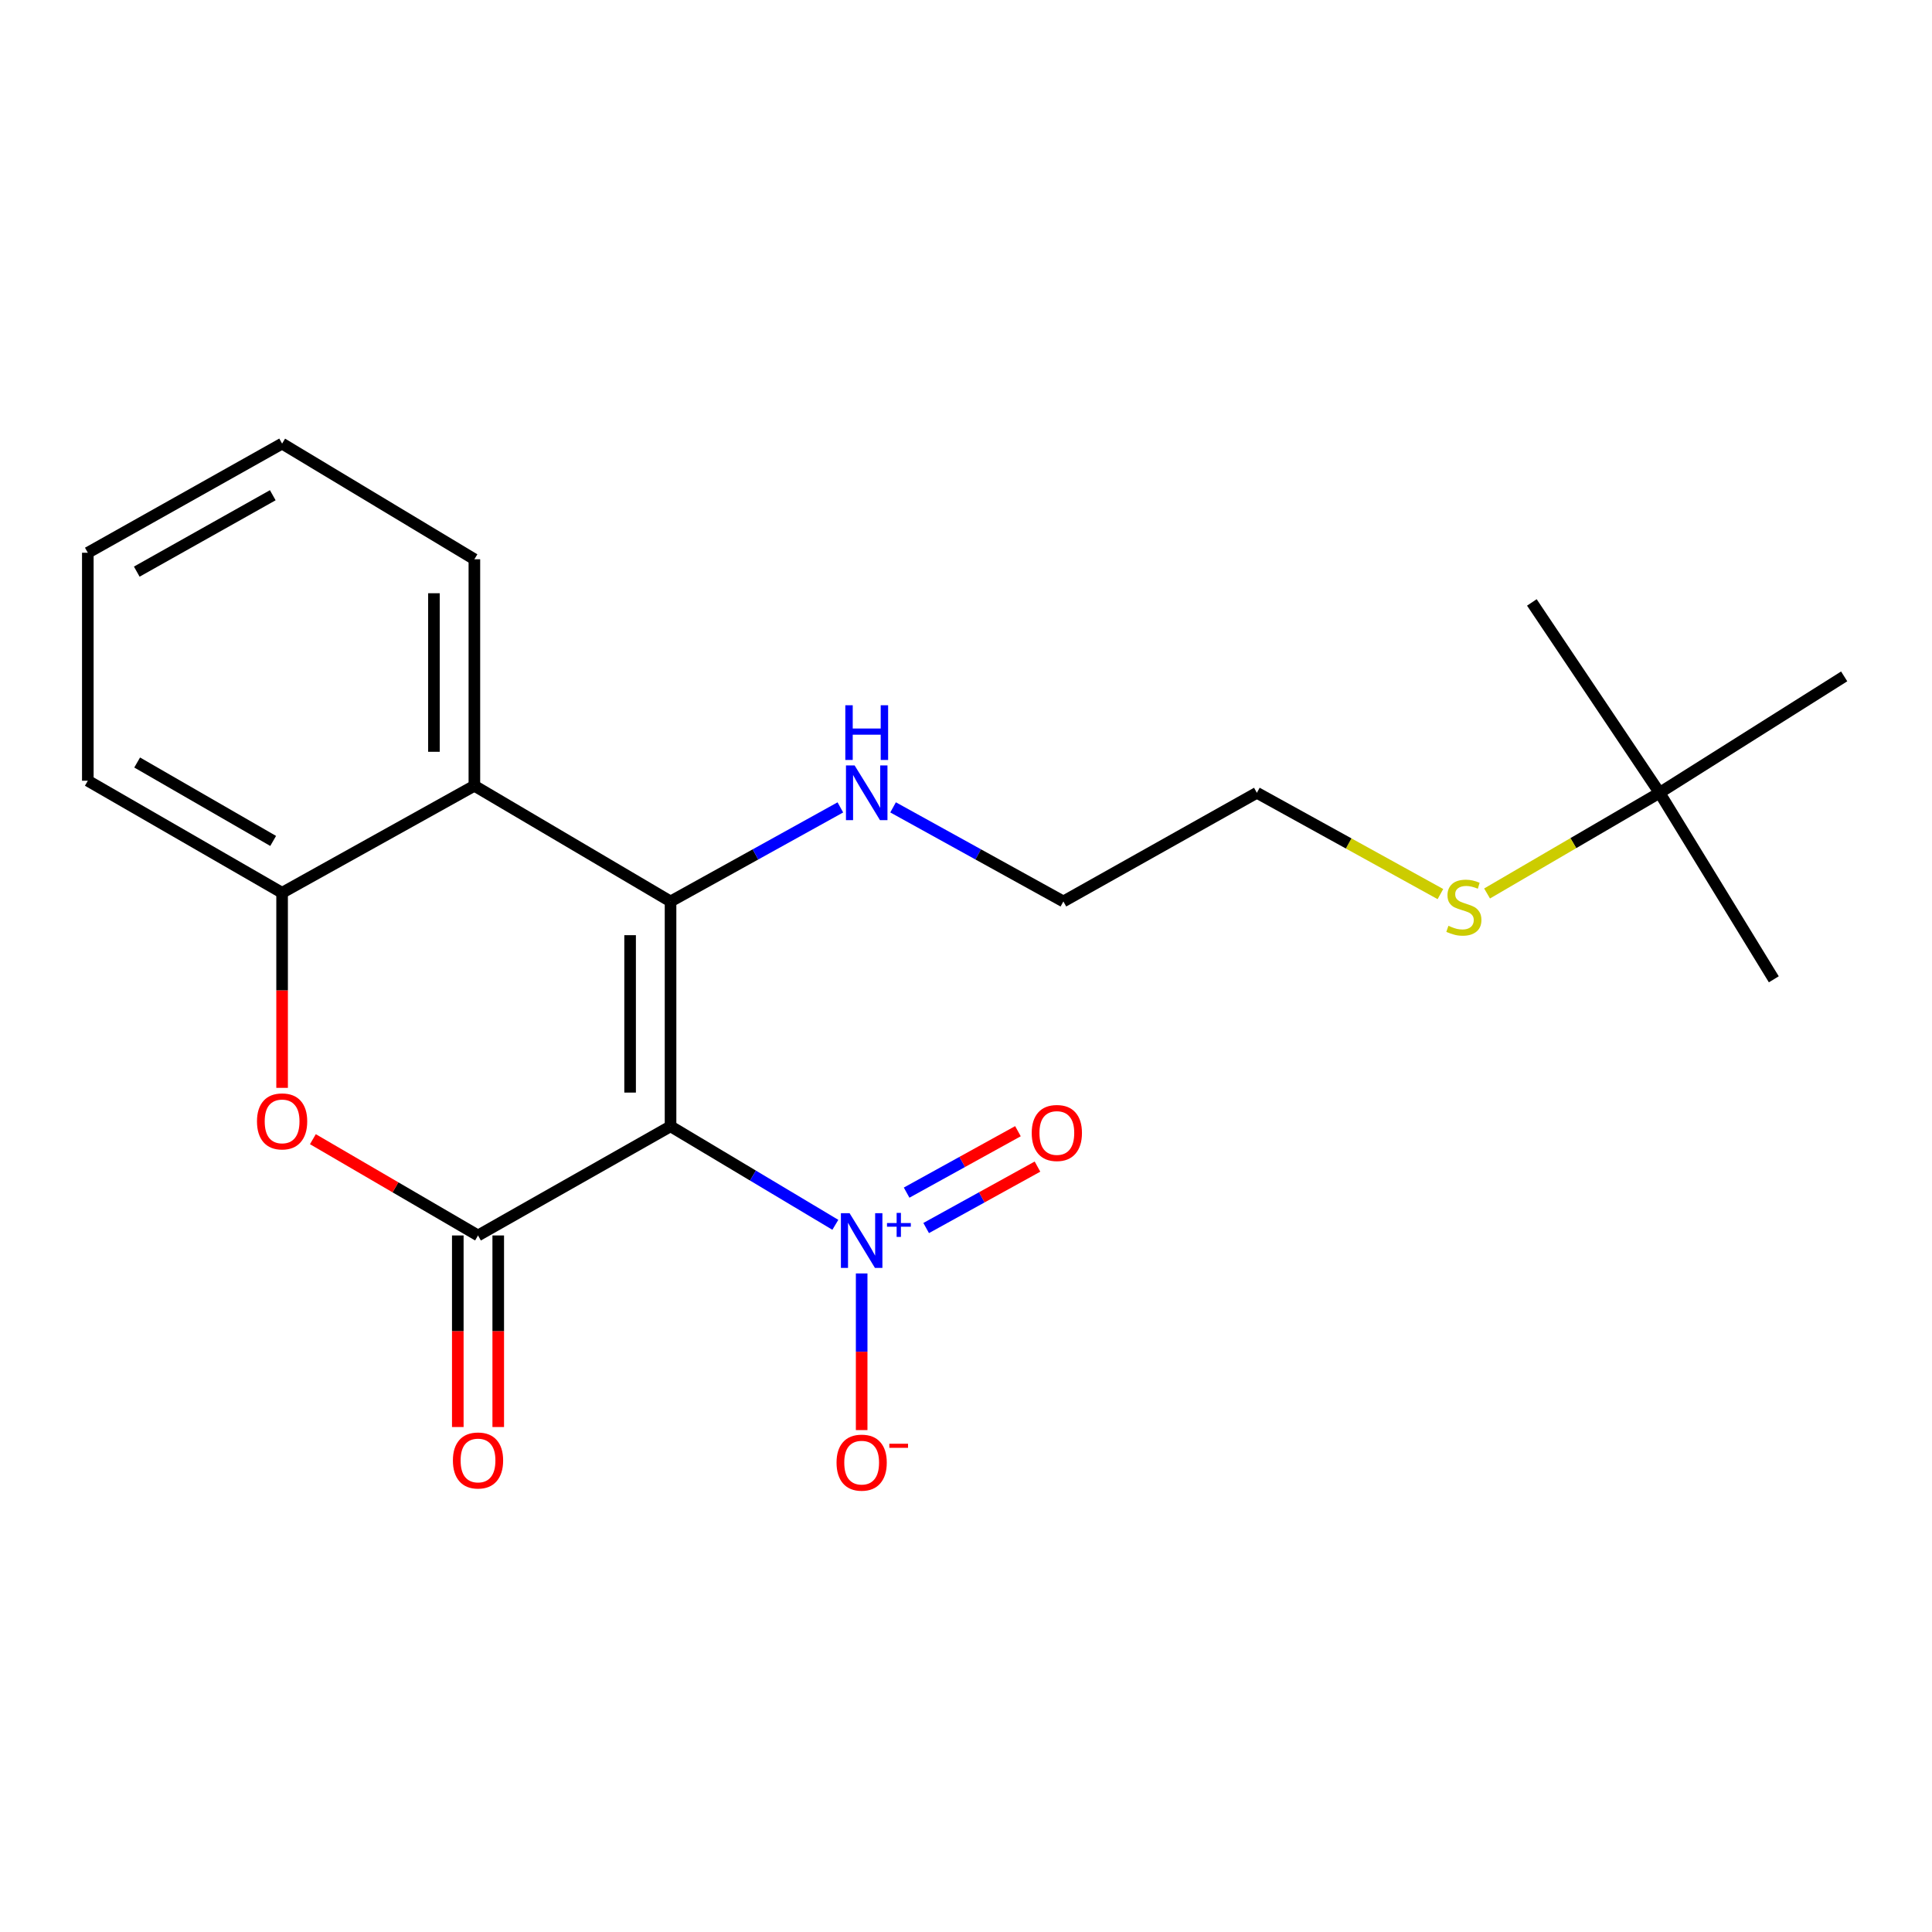 <?xml version='1.0' encoding='iso-8859-1'?>
<svg version='1.1' baseProfile='full'
              xmlns='http://www.w3.org/2000/svg'
                      xmlns:rdkit='http://www.rdkit.org/xml'
                      xmlns:xlink='http://www.w3.org/1999/xlink'
                  xml:space='preserve'
width='1000px' height='1000px' viewBox='0 0 1000 1000'>
<!-- END OF HEADER -->
<rect style='opacity:1.0;fill:#FFFFFF;stroke:none' width='1000' height='1000' x='0' y='0'> </rect>
<path class='bond-0' d='M 347.074,582.977 L 347.074,466.59' style='fill:none;fill-rule:evenodd;stroke:#000000;stroke-width:6px;stroke-linecap:butt;stroke-linejoin:miter;stroke-opacity:1' />
<path class='bond-0' d='M 326.141,565.519 L 326.141,484.048' style='fill:none;fill-rule:evenodd;stroke:#000000;stroke-width:6px;stroke-linecap:butt;stroke-linejoin:miter;stroke-opacity:1' />
<path class='bond-1' d='M 347.074,582.977 L 247.422,639.472' style='fill:none;fill-rule:evenodd;stroke:#000000;stroke-width:6px;stroke-linecap:butt;stroke-linejoin:miter;stroke-opacity:1' />
<path class='bond-2' d='M 347.074,582.977 L 389.723,608.468' style='fill:none;fill-rule:evenodd;stroke:#000000;stroke-width:6px;stroke-linecap:butt;stroke-linejoin:miter;stroke-opacity:1' />
<path class='bond-2' d='M 389.723,608.468 L 432.372,633.959' style='fill:none;fill-rule:evenodd;stroke:#0000FF;stroke-width:6px;stroke-linecap:butt;stroke-linejoin:miter;stroke-opacity:1' />
<path class='bond-4' d='M 347.074,466.59 L 245.538,406.71' style='fill:none;fill-rule:evenodd;stroke:#000000;stroke-width:6px;stroke-linecap:butt;stroke-linejoin:miter;stroke-opacity:1' />
<path class='bond-9' d='M 347.074,466.59 L 391.021,442.248' style='fill:none;fill-rule:evenodd;stroke:#000000;stroke-width:6px;stroke-linecap:butt;stroke-linejoin:miter;stroke-opacity:1' />
<path class='bond-9' d='M 391.021,442.248 L 434.968,417.906' style='fill:none;fill-rule:evenodd;stroke:#0000FF;stroke-width:6px;stroke-linecap:butt;stroke-linejoin:miter;stroke-opacity:1' />
<path class='bond-3' d='M 247.422,639.472 L 204.685,614.555' style='fill:none;fill-rule:evenodd;stroke:#000000;stroke-width:6px;stroke-linecap:butt;stroke-linejoin:miter;stroke-opacity:1' />
<path class='bond-3' d='M 204.685,614.555 L 161.948,589.639' style='fill:none;fill-rule:evenodd;stroke:#FF0000;stroke-width:6px;stroke-linecap:butt;stroke-linejoin:miter;stroke-opacity:1' />
<path class='bond-7' d='M 236.955,639.472 L 236.955,689.051' style='fill:none;fill-rule:evenodd;stroke:#000000;stroke-width:6px;stroke-linecap:butt;stroke-linejoin:miter;stroke-opacity:1' />
<path class='bond-7' d='M 236.955,689.051 L 236.955,738.629' style='fill:none;fill-rule:evenodd;stroke:#FF0000;stroke-width:6px;stroke-linecap:butt;stroke-linejoin:miter;stroke-opacity:1' />
<path class='bond-7' d='M 257.888,639.472 L 257.888,689.051' style='fill:none;fill-rule:evenodd;stroke:#000000;stroke-width:6px;stroke-linecap:butt;stroke-linejoin:miter;stroke-opacity:1' />
<path class='bond-7' d='M 257.888,689.051 L 257.888,738.629' style='fill:none;fill-rule:evenodd;stroke:#FF0000;stroke-width:6px;stroke-linecap:butt;stroke-linejoin:miter;stroke-opacity:1' />
<path class='bond-6' d='M 445.993,659.132 L 445.993,699.671' style='fill:none;fill-rule:evenodd;stroke:#0000FF;stroke-width:6px;stroke-linecap:butt;stroke-linejoin:miter;stroke-opacity:1' />
<path class='bond-6' d='M 445.993,699.671 L 445.993,740.209' style='fill:none;fill-rule:evenodd;stroke:#FF0000;stroke-width:6px;stroke-linecap:butt;stroke-linejoin:miter;stroke-opacity:1' />
<path class='bond-8' d='M 479.38,635.63 L 508.189,619.731' style='fill:none;fill-rule:evenodd;stroke:#0000FF;stroke-width:6px;stroke-linecap:butt;stroke-linejoin:miter;stroke-opacity:1' />
<path class='bond-8' d='M 508.189,619.731 L 536.999,603.832' style='fill:none;fill-rule:evenodd;stroke:#FF0000;stroke-width:6px;stroke-linecap:butt;stroke-linejoin:miter;stroke-opacity:1' />
<path class='bond-8' d='M 469.266,617.303 L 498.075,601.404' style='fill:none;fill-rule:evenodd;stroke:#0000FF;stroke-width:6px;stroke-linecap:butt;stroke-linejoin:miter;stroke-opacity:1' />
<path class='bond-8' d='M 498.075,601.404 L 526.885,585.505' style='fill:none;fill-rule:evenodd;stroke:#FF0000;stroke-width:6px;stroke-linecap:butt;stroke-linejoin:miter;stroke-opacity:1' />
<path class='bond-5' d='M 146.014,563.072 L 146.014,512.587' style='fill:none;fill-rule:evenodd;stroke:#FF0000;stroke-width:6px;stroke-linecap:butt;stroke-linejoin:miter;stroke-opacity:1' />
<path class='bond-5' d='M 146.014,512.587 L 146.014,462.101' style='fill:none;fill-rule:evenodd;stroke:#000000;stroke-width:6px;stroke-linecap:butt;stroke-linejoin:miter;stroke-opacity:1' />
<path class='bond-12' d='M 245.538,406.71 L 245.538,289.475' style='fill:none;fill-rule:evenodd;stroke:#000000;stroke-width:6px;stroke-linecap:butt;stroke-linejoin:miter;stroke-opacity:1' />
<path class='bond-12' d='M 224.605,389.125 L 224.605,307.06' style='fill:none;fill-rule:evenodd;stroke:#000000;stroke-width:6px;stroke-linecap:butt;stroke-linejoin:miter;stroke-opacity:1' />
<path class='bond-21' d='M 245.538,406.71 L 146.014,462.101' style='fill:none;fill-rule:evenodd;stroke:#000000;stroke-width:6px;stroke-linecap:butt;stroke-linejoin:miter;stroke-opacity:1' />
<path class='bond-13' d='M 146.014,462.101 L 45.455,404.105' style='fill:none;fill-rule:evenodd;stroke:#000000;stroke-width:6px;stroke-linecap:butt;stroke-linejoin:miter;stroke-opacity:1' />
<path class='bond-13' d='M 141.388,435.268 L 70.996,394.671' style='fill:none;fill-rule:evenodd;stroke:#000000;stroke-width:6px;stroke-linecap:butt;stroke-linejoin:miter;stroke-opacity:1' />
<path class='bond-14' d='M 462.257,417.89 L 506.329,442.24' style='fill:none;fill-rule:evenodd;stroke:#0000FF;stroke-width:6px;stroke-linecap:butt;stroke-linejoin:miter;stroke-opacity:1' />
<path class='bond-14' d='M 506.329,442.24 L 550.402,466.59' style='fill:none;fill-rule:evenodd;stroke:#000000;stroke-width:6px;stroke-linecap:butt;stroke-linejoin:miter;stroke-opacity:1' />
<path class='bond-10' d='M 858.987,410.35 L 814.347,436.406' style='fill:none;fill-rule:evenodd;stroke:#000000;stroke-width:6px;stroke-linecap:butt;stroke-linejoin:miter;stroke-opacity:1' />
<path class='bond-10' d='M 814.347,436.406 L 769.707,462.463' style='fill:none;fill-rule:evenodd;stroke:#CCCC00;stroke-width:6px;stroke-linecap:butt;stroke-linejoin:miter;stroke-opacity:1' />
<path class='bond-15' d='M 858.987,410.35 L 954.545,350.099' style='fill:none;fill-rule:evenodd;stroke:#000000;stroke-width:6px;stroke-linecap:butt;stroke-linejoin:miter;stroke-opacity:1' />
<path class='bond-16' d='M 858.987,410.35 L 792.886,311.815' style='fill:none;fill-rule:evenodd;stroke:#000000;stroke-width:6px;stroke-linecap:butt;stroke-linejoin:miter;stroke-opacity:1' />
<path class='bond-17' d='M 858.987,410.35 L 918.122,506.886' style='fill:none;fill-rule:evenodd;stroke:#000000;stroke-width:6px;stroke-linecap:butt;stroke-linejoin:miter;stroke-opacity:1' />
<path class='bond-11' d='M 745.556,462.775 L 698.055,436.563' style='fill:none;fill-rule:evenodd;stroke:#CCCC00;stroke-width:6px;stroke-linecap:butt;stroke-linejoin:miter;stroke-opacity:1' />
<path class='bond-11' d='M 698.055,436.563 L 650.554,410.35' style='fill:none;fill-rule:evenodd;stroke:#000000;stroke-width:6px;stroke-linecap:butt;stroke-linejoin:miter;stroke-opacity:1' />
<path class='bond-19' d='M 245.538,289.475 L 146.014,229.607' style='fill:none;fill-rule:evenodd;stroke:#000000;stroke-width:6px;stroke-linecap:butt;stroke-linejoin:miter;stroke-opacity:1' />
<path class='bond-20' d='M 45.455,404.105 L 45.455,286.102' style='fill:none;fill-rule:evenodd;stroke:#000000;stroke-width:6px;stroke-linecap:butt;stroke-linejoin:miter;stroke-opacity:1' />
<path class='bond-18' d='M 550.402,466.59 L 650.554,410.35' style='fill:none;fill-rule:evenodd;stroke:#000000;stroke-width:6px;stroke-linecap:butt;stroke-linejoin:miter;stroke-opacity:1' />
<path class='bond-22' d='M 146.014,229.607 L 45.455,286.102' style='fill:none;fill-rule:evenodd;stroke:#000000;stroke-width:6px;stroke-linecap:butt;stroke-linejoin:miter;stroke-opacity:1' />
<path class='bond-22' d='M 141.183,256.331 L 70.791,295.878' style='fill:none;fill-rule:evenodd;stroke:#000000;stroke-width:6px;stroke-linecap:butt;stroke-linejoin:miter;stroke-opacity:1' />
<path  class='atom-3' d='M 439.733 627.94
L 449.013 642.94
Q 449.933 644.42, 451.413 647.1
Q 452.893 649.78, 452.973 649.94
L 452.973 627.94
L 456.733 627.94
L 456.733 656.26
L 452.853 656.26
L 442.893 639.86
Q 441.733 637.94, 440.493 635.74
Q 439.293 633.54, 438.933 632.86
L 438.933 656.26
L 435.253 656.26
L 435.253 627.94
L 439.733 627.94
' fill='#0000FF'/>
<path  class='atom-3' d='M 459.109 633.045
L 464.099 633.045
L 464.099 627.791
L 466.316 627.791
L 466.316 633.045
L 471.438 633.045
L 471.438 634.946
L 466.316 634.946
L 466.316 640.226
L 464.099 640.226
L 464.099 634.946
L 459.109 634.946
L 459.109 633.045
' fill='#0000FF'/>
<path  class='atom-4' d='M 133.014 580.428
Q 133.014 573.628, 136.374 569.828
Q 139.734 566.028, 146.014 566.028
Q 152.294 566.028, 155.654 569.828
Q 159.014 573.628, 159.014 580.428
Q 159.014 587.308, 155.614 591.228
Q 152.214 595.108, 146.014 595.108
Q 139.774 595.108, 136.374 591.228
Q 133.014 587.348, 133.014 580.428
M 146.014 591.908
Q 150.334 591.908, 152.654 589.028
Q 155.014 586.108, 155.014 580.428
Q 155.014 574.868, 152.654 572.068
Q 150.334 569.228, 146.014 569.228
Q 141.694 569.228, 139.334 572.028
Q 137.014 574.828, 137.014 580.428
Q 137.014 586.148, 139.334 589.028
Q 141.694 591.908, 146.014 591.908
' fill='#FF0000'/>
<path  class='atom-7' d='M 432.993 757.055
Q 432.993 750.255, 436.353 746.455
Q 439.713 742.655, 445.993 742.655
Q 452.273 742.655, 455.633 746.455
Q 458.993 750.255, 458.993 757.055
Q 458.993 763.935, 455.593 767.855
Q 452.193 771.735, 445.993 771.735
Q 439.753 771.735, 436.353 767.855
Q 432.993 763.975, 432.993 757.055
M 445.993 768.535
Q 450.313 768.535, 452.633 765.655
Q 454.993 762.735, 454.993 757.055
Q 454.993 751.495, 452.633 748.695
Q 450.313 745.855, 445.993 745.855
Q 441.673 745.855, 439.313 748.655
Q 436.993 751.455, 436.993 757.055
Q 436.993 762.775, 439.313 765.655
Q 441.673 768.535, 445.993 768.535
' fill='#FF0000'/>
<path  class='atom-7' d='M 460.313 747.278
L 470.002 747.278
L 470.002 749.39
L 460.313 749.39
L 460.313 747.278
' fill='#FF0000'/>
<path  class='atom-8' d='M 234.422 755.939
Q 234.422 749.139, 237.782 745.339
Q 241.142 741.539, 247.422 741.539
Q 253.702 741.539, 257.062 745.339
Q 260.422 749.139, 260.422 755.939
Q 260.422 762.819, 257.022 766.739
Q 253.622 770.619, 247.422 770.619
Q 241.182 770.619, 237.782 766.739
Q 234.422 762.859, 234.422 755.939
M 247.422 767.419
Q 251.742 767.419, 254.062 764.539
Q 256.422 761.619, 256.422 755.939
Q 256.422 750.379, 254.062 747.579
Q 251.742 744.739, 247.422 744.739
Q 243.102 744.739, 240.742 747.539
Q 238.422 750.339, 238.422 755.939
Q 238.422 761.659, 240.742 764.539
Q 243.102 767.419, 247.422 767.419
' fill='#FF0000'/>
<path  class='atom-9' d='M 534.018 586.429
Q 534.018 579.629, 537.378 575.829
Q 540.738 572.029, 547.018 572.029
Q 553.298 572.029, 556.658 575.829
Q 560.018 579.629, 560.018 586.429
Q 560.018 593.309, 556.618 597.229
Q 553.218 601.109, 547.018 601.109
Q 540.778 601.109, 537.378 597.229
Q 534.018 593.349, 534.018 586.429
M 547.018 597.909
Q 551.338 597.909, 553.658 595.029
Q 556.018 592.109, 556.018 586.429
Q 556.018 580.869, 553.658 578.069
Q 551.338 575.229, 547.018 575.229
Q 542.698 575.229, 540.338 578.029
Q 538.018 580.829, 538.018 586.429
Q 538.018 592.149, 540.338 595.029
Q 542.698 597.909, 547.018 597.909
' fill='#FF0000'/>
<path  class='atom-10' d='M 442.35 396.19
L 451.63 411.19
Q 452.55 412.67, 454.03 415.35
Q 455.51 418.03, 455.59 418.19
L 455.59 396.19
L 459.35 396.19
L 459.35 424.51
L 455.47 424.51
L 445.51 408.11
Q 444.35 406.19, 443.11 403.99
Q 441.91 401.79, 441.55 401.11
L 441.55 424.51
L 437.87 424.51
L 437.87 396.19
L 442.35 396.19
' fill='#0000FF'/>
<path  class='atom-10' d='M 437.53 365.038
L 441.37 365.038
L 441.37 377.078
L 455.85 377.078
L 455.85 365.038
L 459.69 365.038
L 459.69 393.358
L 455.85 393.358
L 455.85 380.278
L 441.37 380.278
L 441.37 393.358
L 437.53 393.358
L 437.53 365.038
' fill='#0000FF'/>
<path  class='atom-12' d='M 749.695 479.194
Q 750.015 479.314, 751.335 479.874
Q 752.655 480.434, 754.095 480.794
Q 755.575 481.114, 757.015 481.114
Q 759.695 481.114, 761.255 479.834
Q 762.815 478.514, 762.815 476.234
Q 762.815 474.674, 762.015 473.714
Q 761.255 472.754, 760.055 472.234
Q 758.855 471.714, 756.855 471.114
Q 754.335 470.354, 752.815 469.634
Q 751.335 468.914, 750.255 467.394
Q 749.215 465.874, 749.215 463.314
Q 749.215 459.754, 751.615 457.554
Q 754.055 455.354, 758.855 455.354
Q 762.135 455.354, 765.855 456.914
L 764.935 459.994
Q 761.535 458.594, 758.975 458.594
Q 756.215 458.594, 754.695 459.754
Q 753.175 460.874, 753.215 462.834
Q 753.215 464.354, 753.975 465.274
Q 754.775 466.194, 755.895 466.714
Q 757.055 467.234, 758.975 467.834
Q 761.535 468.634, 763.055 469.434
Q 764.575 470.234, 765.655 471.874
Q 766.775 473.474, 766.775 476.234
Q 766.775 480.154, 764.135 482.274
Q 761.535 484.354, 757.175 484.354
Q 754.655 484.354, 752.735 483.794
Q 750.855 483.274, 748.615 482.354
L 749.695 479.194
' fill='#CCCC00'/>
</svg>
